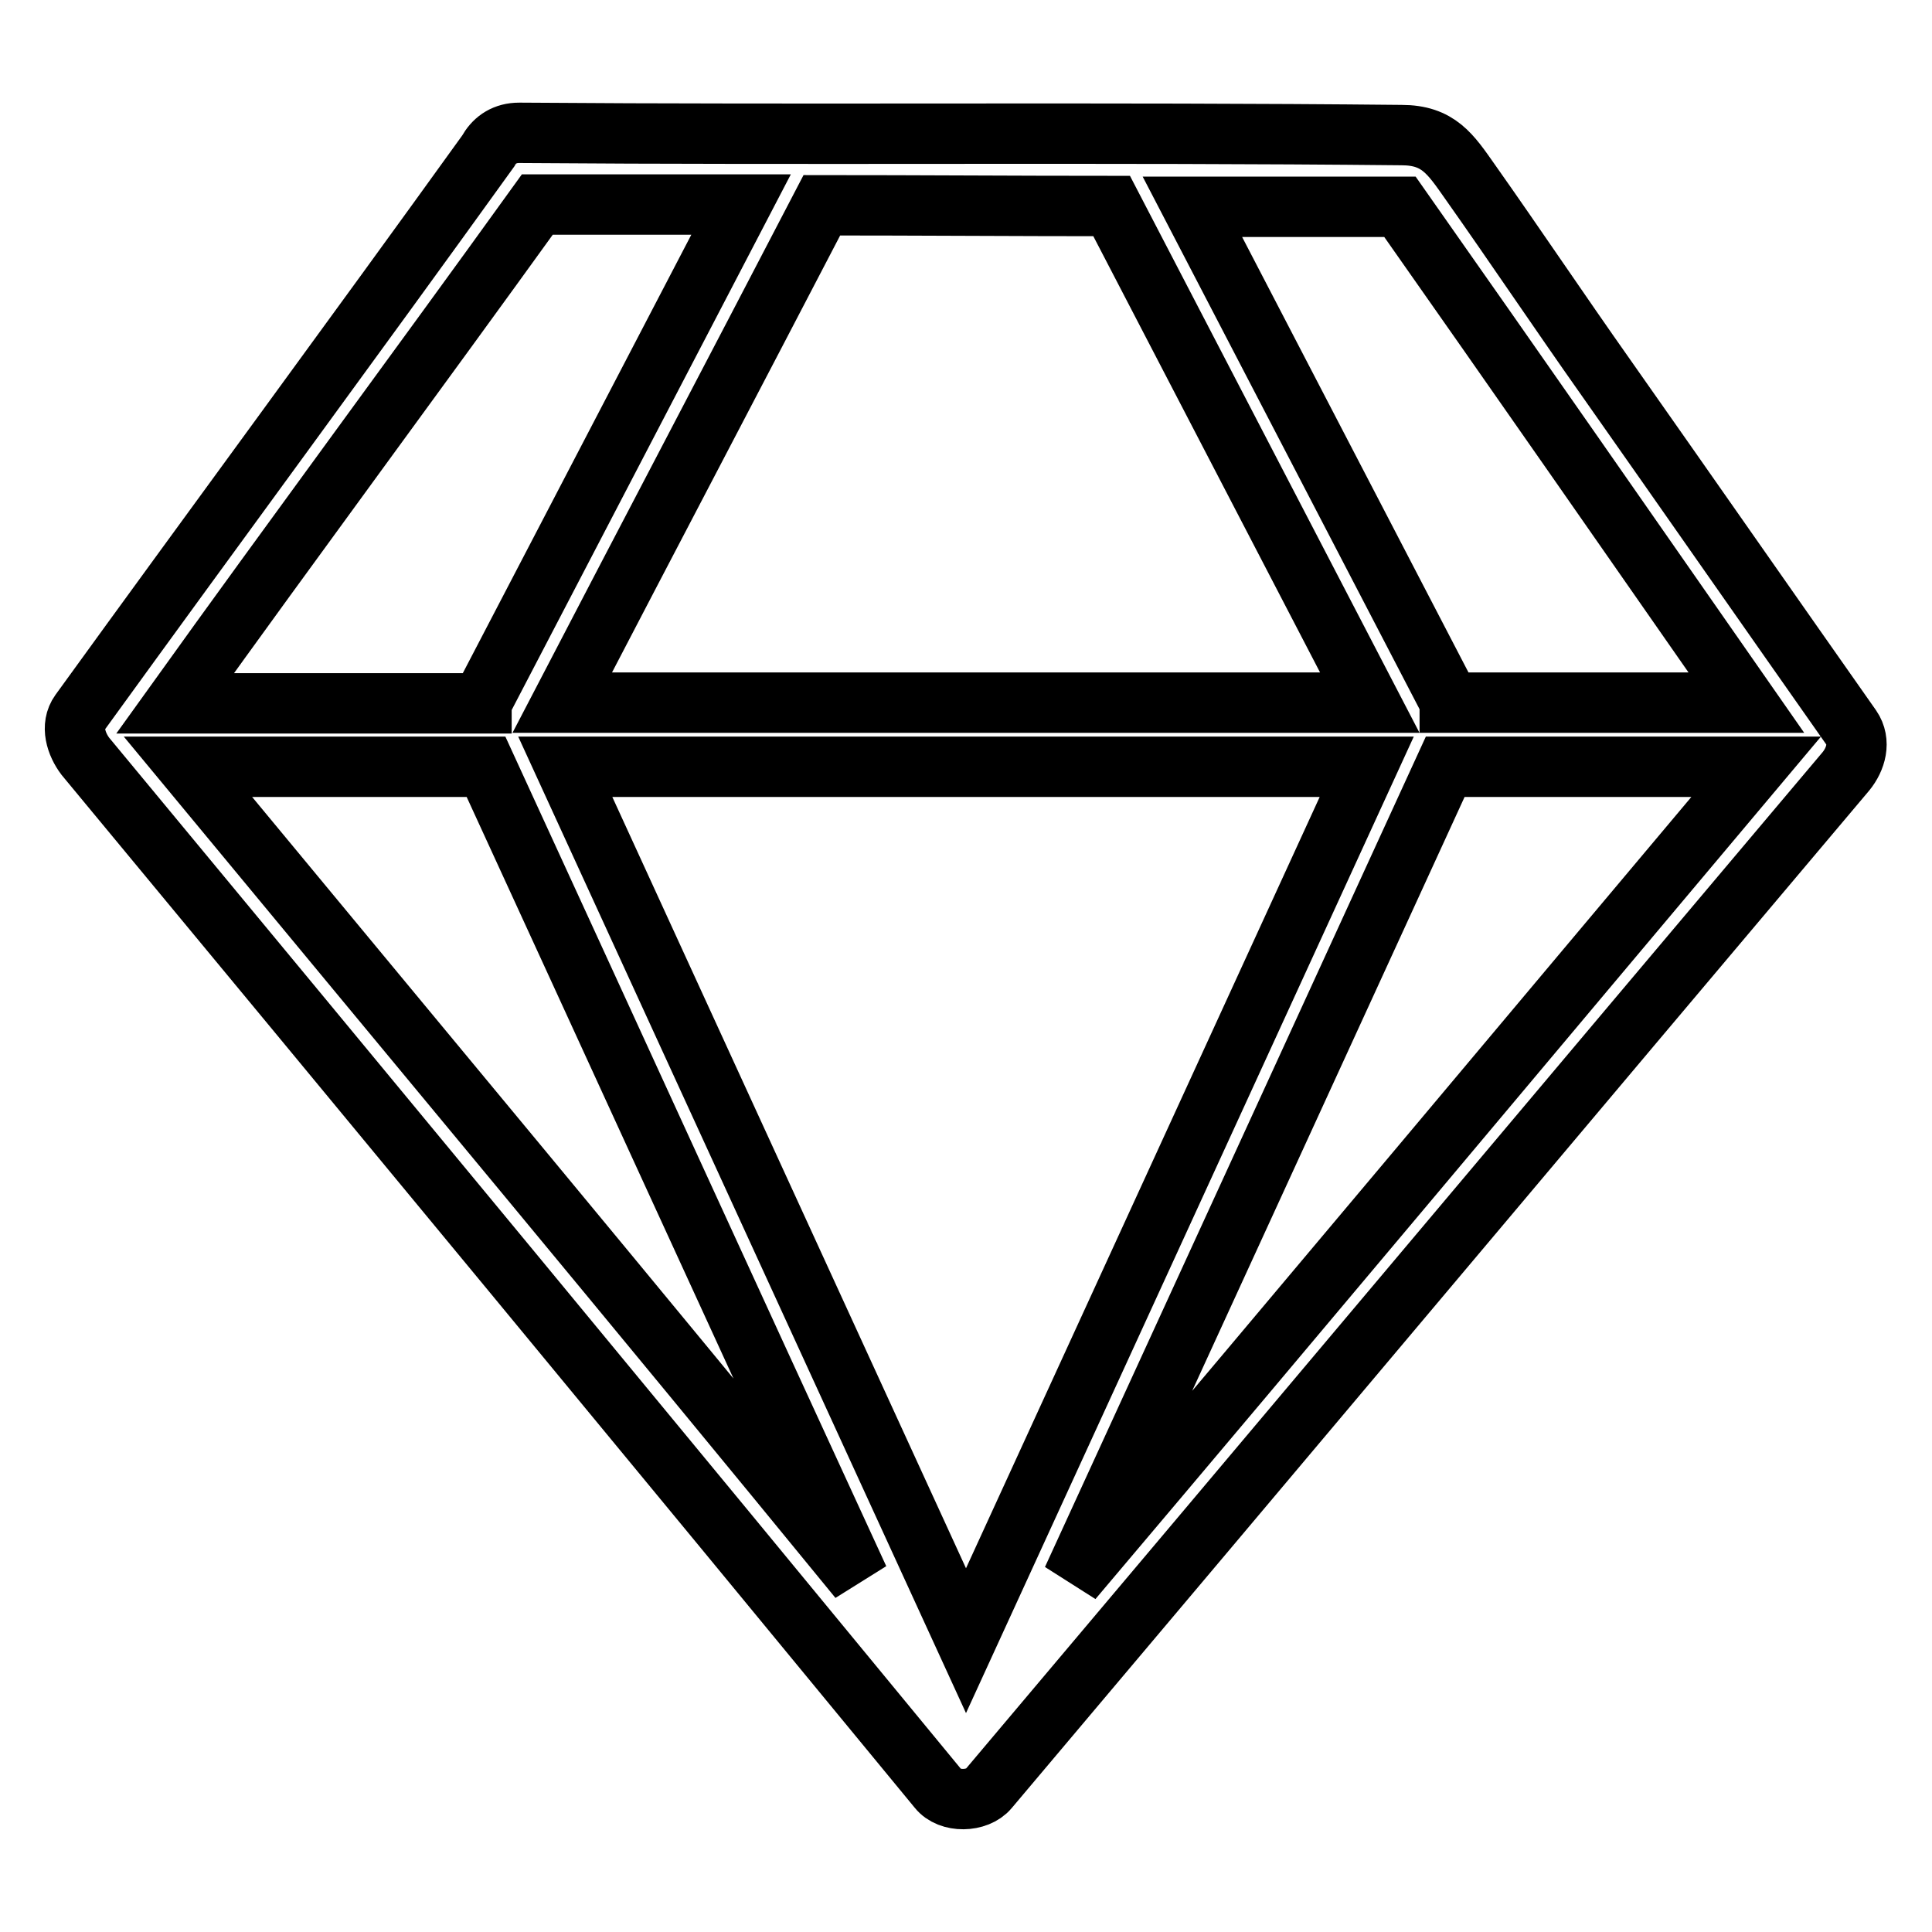 <?xml version="1.0" encoding="utf-8"?>
<!-- Svg Vector Icons : http://www.onlinewebfonts.com/icon -->
<!DOCTYPE svg PUBLIC "-//W3C//DTD SVG 1.1//EN" "http://www.w3.org/Graphics/SVG/1.1/DTD/svg11.dtd">
<svg version="1.1" xmlns="http://www.w3.org/2000/svg" xmlns:xlink="http://www.w3.org/1999/xlink" x="0px" y="0px" viewBox="0 0 256 256" enable-background="new 0 0 256 256" xml:space="preserve">
<g> <path stroke-width="8" fill-opacity="0" stroke="#000000"  d="M245.3,96.4c-10.9-15.5-21.7-31-32.6-46.5c-6-8.5-11.9-17.3-17.9-25.8c-2.6-3.7-4.2-6.2-9.1-6.2 c-39-0.4-78,0-116.9-0.3c-1.9,0-3.2,0.9-4,2.2c0,0.1-0.1,0.1-0.1,0.2c-18,25-36,49.4-54.1,74.4c-1.3,1.8-0.5,4.2,0.7,5.8 C49,145.7,86.7,191.3,124.3,237c1.5,1.9,5.2,1.8,6.7,0c37.9-44.9,75.7-89.9,113.6-134.8C245.9,100.6,246.6,98.3,245.3,96.4z  M71.2,27.1c9.6,0,17.8,0,27,0C86.7,49.2,75.3,71,63.8,93.1c0,0,0,0,0,0.1c-13.5,0-27.1,0-40.6,0C39.2,70.9,55.2,49.3,71.2,27.1z  M147.3,27.3c11.4,21.9,22.8,43.9,34.2,65.8c-35.7,0-71.4,0-107,0c11.5-22.1,22.9-43.8,34.4-65.9C121.4,27.2,134.7,27.3,147.3,27.3 z M181.1,101.6c-17.7,38.6-35.4,77.2-53.1,115.8c-17.7-38.6-35.4-77.2-53.1-115.8C106.1,101.6,145.4,101.6,181.1,101.6z  M64.4,101.6c16.5,35.9,32.9,71.8,49.4,107.6C84.2,173,54.6,137.5,24.9,101.6C33.4,101.6,47.3,101.6,64.4,101.6z M191.5,101.6 c14.9,0,28.9,0,41.2,0c-30.2,35.9-60.4,72-90.6,107.7C158.6,173.3,175.1,137.4,191.5,101.6z M231.4,93.1c-13.1,0-26.2,0-39.3,0 c0,0,0,0,0-0.1c-11.4-21.9-22.7-43.7-34.1-65.6c9.9,0,18,0,27.5,0C200.9,49.3,216.2,71.3,231.4,93.1z"/></g>
</svg>